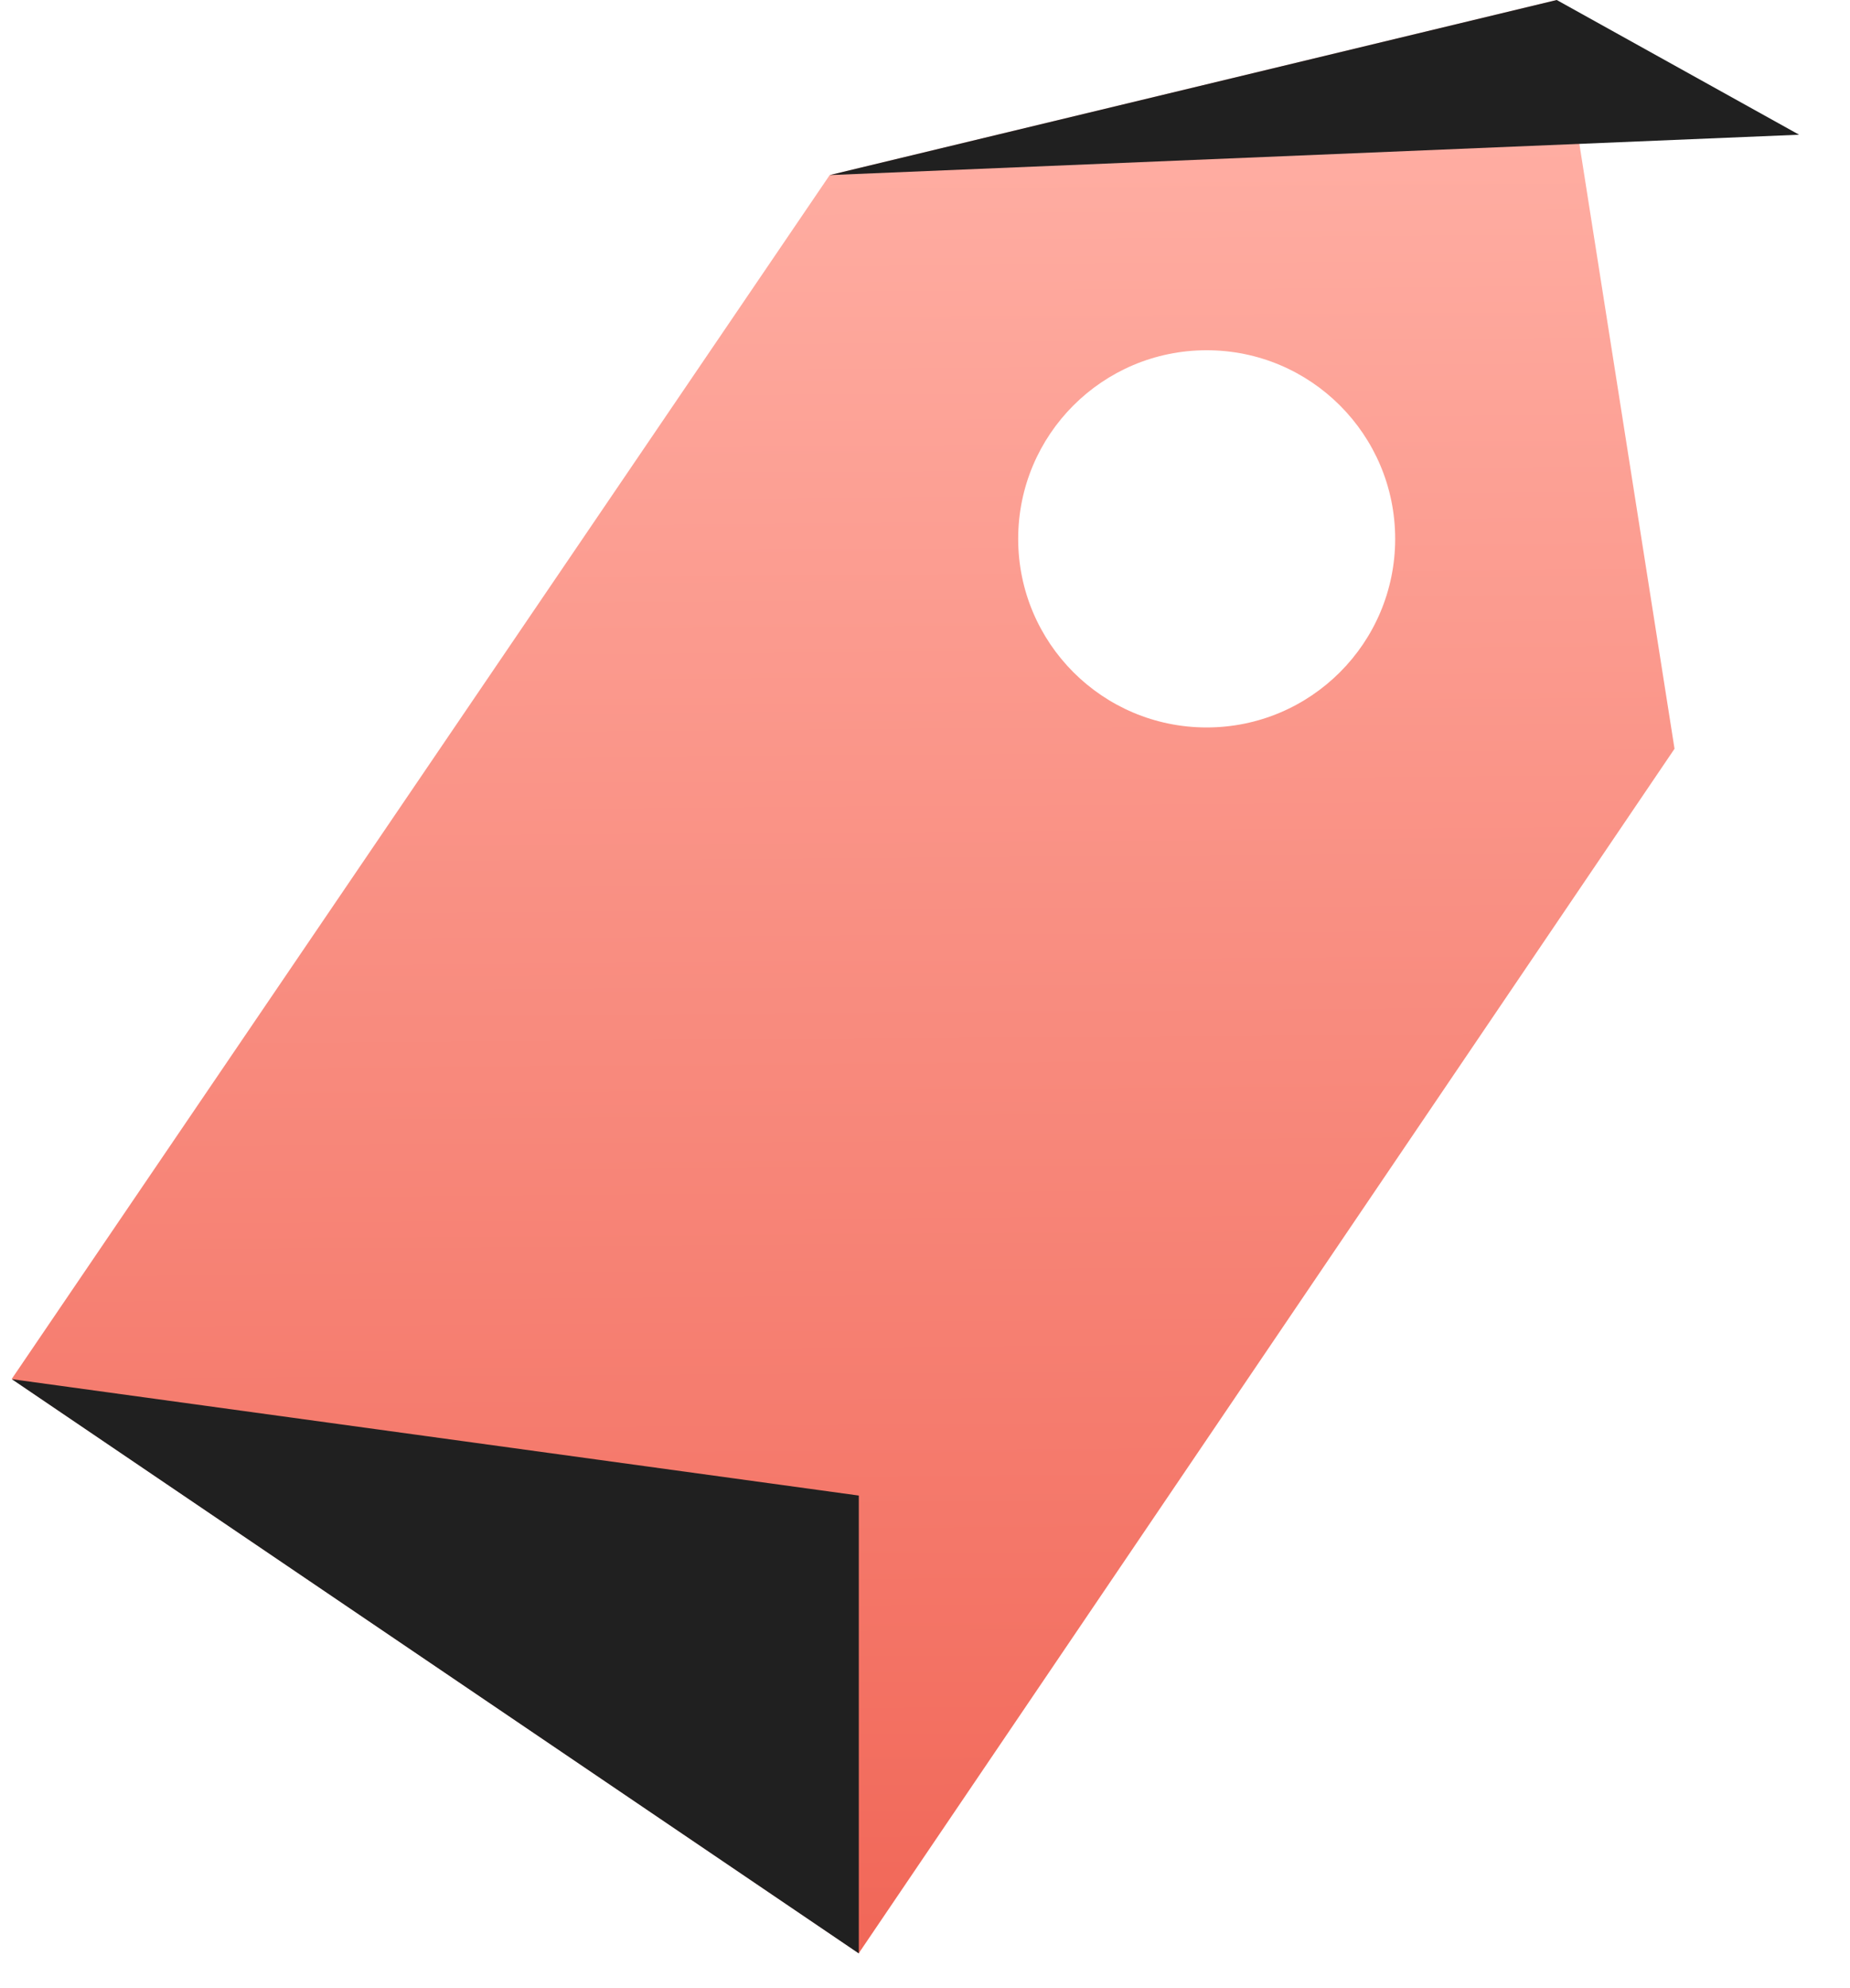 <svg width="27" height="29" viewBox="0 0 27 29" fill="none" xmlns="http://www.w3.org/2000/svg">
<path fill-rule="evenodd" clip-rule="evenodd" d="M12.109 2.554L0.172 20.113L12.534 28.49L24.439 10.922L22.72 0L12.109 2.554ZM17.611 10.611C19.13 10.611 20.362 9.379 20.362 7.86C20.362 6.34 19.13 5.109 17.611 5.109C16.091 5.109 14.86 6.34 14.86 7.86C14.86 9.379 16.091 10.611 17.611 10.611Z" fill="url(#paint0_linear_4448_5619)"/>
<path d="M0.172 20.117L12.534 21.815V28.494L0.172 20.117Z" fill="#202020"/>
<path d="M12.109 2.554L26.257 1.965L22.72 0L12.109 2.554Z" fill="#202020"/>
<defs>
<linearGradient id="paint0_linear_4448_5619" x1="12.109" y1="1.511" x2="12.306" y2="28.49" gradientUnits="userSpaceOnUse">
<stop offset="0.011" stop-color="#FFAEA3"/>
<stop offset="1" stop-color="#F16758"/>
</linearGradient>
</defs>
</svg>
